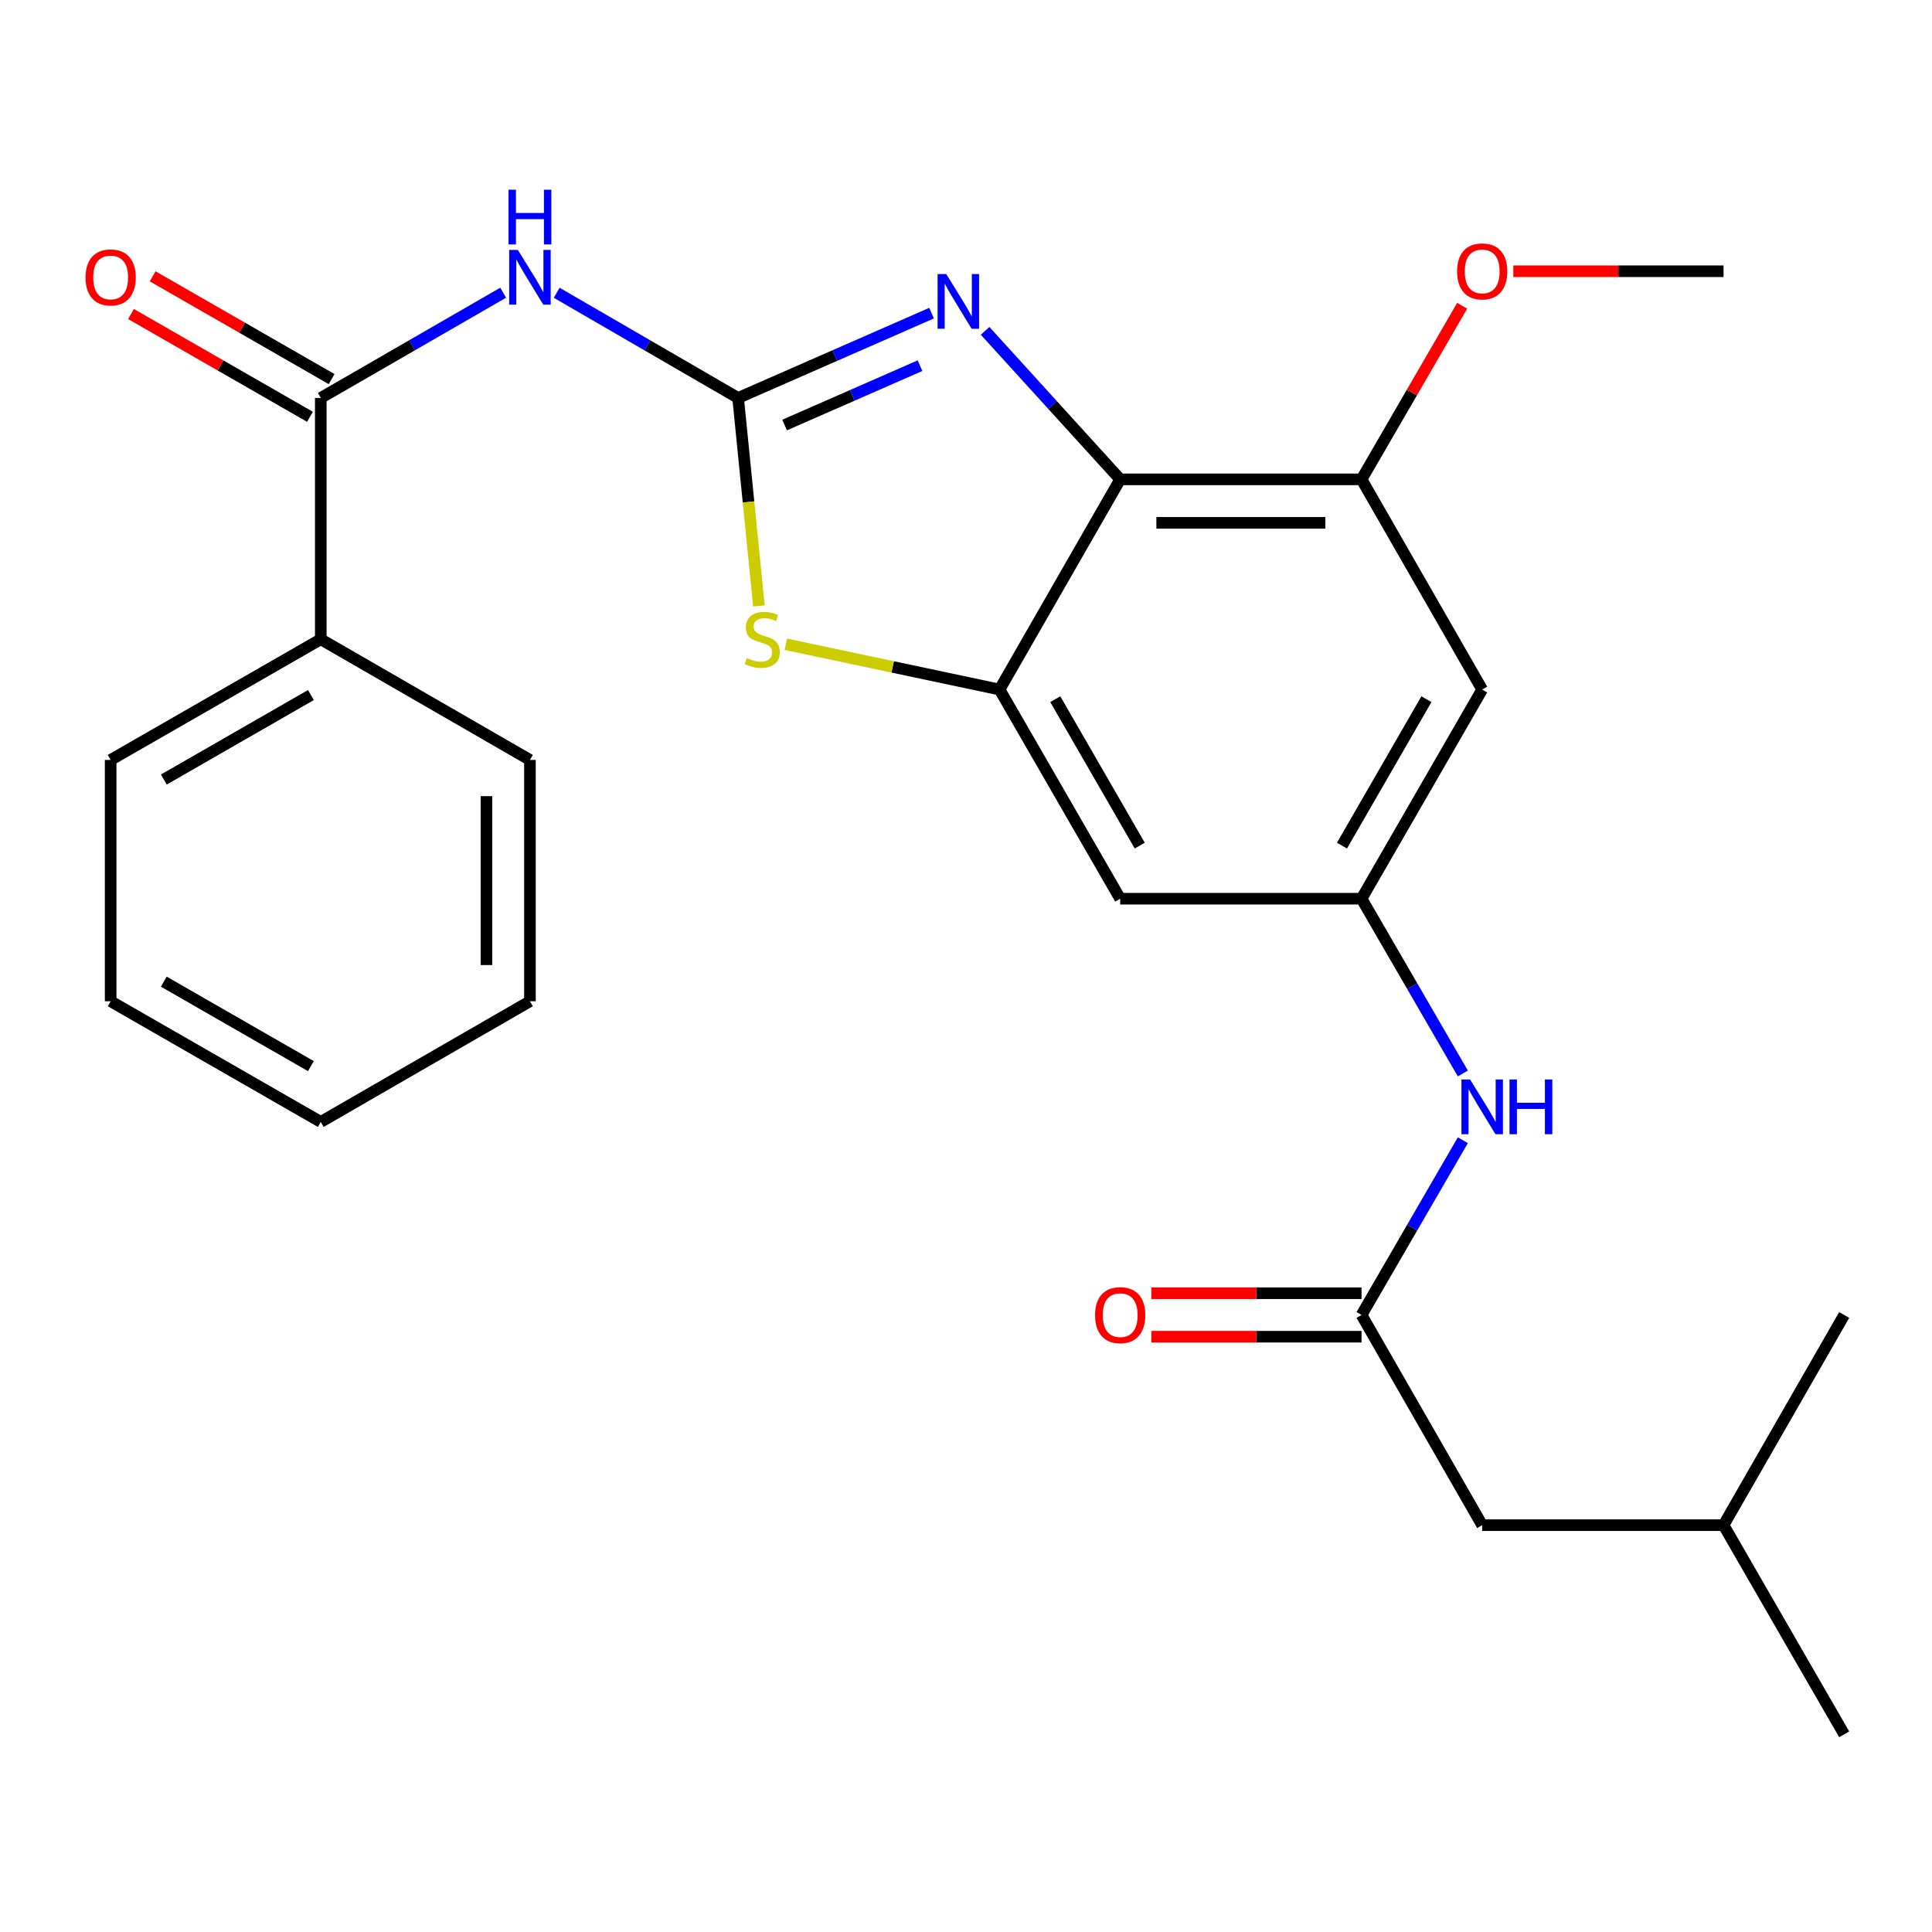<?xml version='1.0' encoding='iso-8859-1'?>
<svg version='1.1' baseProfile='full'
              xmlns='http://www.w3.org/2000/svg'
                      xmlns:rdkit='http://www.rdkit.org/xml'
                      xmlns:xlink='http://www.w3.org/1999/xlink'
                  xml:space='preserve'
width='1000px' height='1000px' viewBox='0 0 1000 1000'>
<!-- END OF HEADER -->
<rect style='opacity:1.0;fill:#FFFFFF;stroke:none' width='1000' height='1000' x='0' y='0'> </rect>
<path class='bond-0' d='M 382.044,205.977 L 432.112,184.029' style='fill:none;fill-rule:evenodd;stroke:#000000;stroke-width:6px;stroke-linecap:butt;stroke-linejoin:miter;stroke-opacity:1' />
<path class='bond-0' d='M 432.112,184.029 L 482.181,162.081' style='fill:none;fill-rule:evenodd;stroke:#0000FF;stroke-width:6px;stroke-linecap:butt;stroke-linejoin:miter;stroke-opacity:1' />
<path class='bond-0' d='M 406.099,220.002 L 441.147,204.638' style='fill:none;fill-rule:evenodd;stroke:#000000;stroke-width:6px;stroke-linecap:butt;stroke-linejoin:miter;stroke-opacity:1' />
<path class='bond-0' d='M 441.147,204.638 L 476.194,189.274' style='fill:none;fill-rule:evenodd;stroke:#0000FF;stroke-width:6px;stroke-linecap:butt;stroke-linejoin:miter;stroke-opacity:1' />
<path class='bond-2' d='M 382.044,205.977 L 335.096,178.758' style='fill:none;fill-rule:evenodd;stroke:#000000;stroke-width:6px;stroke-linecap:butt;stroke-linejoin:miter;stroke-opacity:1' />
<path class='bond-2' d='M 335.096,178.758 L 288.149,151.539' style='fill:none;fill-rule:evenodd;stroke:#0000FF;stroke-width:6px;stroke-linecap:butt;stroke-linejoin:miter;stroke-opacity:1' />
<path class='bond-4' d='M 382.044,205.977 L 387.426,259.798' style='fill:none;fill-rule:evenodd;stroke:#000000;stroke-width:6px;stroke-linecap:butt;stroke-linejoin:miter;stroke-opacity:1' />
<path class='bond-4' d='M 387.426,259.798 L 392.808,313.62' style='fill:none;fill-rule:evenodd;stroke:#CCCC00;stroke-width:6px;stroke-linecap:butt;stroke-linejoin:miter;stroke-opacity:1' />
<path class='bond-1' d='M 509.885,171.24 L 544.844,209.68' style='fill:none;fill-rule:evenodd;stroke:#0000FF;stroke-width:6px;stroke-linecap:butt;stroke-linejoin:miter;stroke-opacity:1' />
<path class='bond-1' d='M 544.844,209.68 L 579.804,248.119' style='fill:none;fill-rule:evenodd;stroke:#000000;stroke-width:6px;stroke-linecap:butt;stroke-linejoin:miter;stroke-opacity:1' />
<path class='bond-6' d='M 579.804,248.119 L 704.73,248.119' style='fill:none;fill-rule:evenodd;stroke:#000000;stroke-width:6px;stroke-linecap:butt;stroke-linejoin:miter;stroke-opacity:1' />
<path class='bond-6' d='M 598.543,270.621 L 685.991,270.621' style='fill:none;fill-rule:evenodd;stroke:#000000;stroke-width:6px;stroke-linecap:butt;stroke-linejoin:miter;stroke-opacity:1' />
<path class='bond-26' d='M 579.804,248.119 L 517.359,356.906' style='fill:none;fill-rule:evenodd;stroke:#000000;stroke-width:6px;stroke-linecap:butt;stroke-linejoin:miter;stroke-opacity:1' />
<path class='bond-5' d='M 260.43,151.508 L 213.231,178.742' style='fill:none;fill-rule:evenodd;stroke:#0000FF;stroke-width:6px;stroke-linecap:butt;stroke-linejoin:miter;stroke-opacity:1' />
<path class='bond-5' d='M 213.231,178.742 L 166.033,205.977' style='fill:none;fill-rule:evenodd;stroke:#000000;stroke-width:6px;stroke-linecap:butt;stroke-linejoin:miter;stroke-opacity:1' />
<path class='bond-3' d='M 517.359,356.906 L 462.056,345.187' style='fill:none;fill-rule:evenodd;stroke:#000000;stroke-width:6px;stroke-linecap:butt;stroke-linejoin:miter;stroke-opacity:1' />
<path class='bond-3' d='M 462.056,345.187 L 406.752,333.467' style='fill:none;fill-rule:evenodd;stroke:#CCCC00;stroke-width:6px;stroke-linecap:butt;stroke-linejoin:miter;stroke-opacity:1' />
<path class='bond-8' d='M 517.359,356.906 L 579.804,465.168' style='fill:none;fill-rule:evenodd;stroke:#000000;stroke-width:6px;stroke-linecap:butt;stroke-linejoin:miter;stroke-opacity:1' />
<path class='bond-8' d='M 546.219,361.902 L 589.93,437.686' style='fill:none;fill-rule:evenodd;stroke:#000000;stroke-width:6px;stroke-linecap:butt;stroke-linejoin:miter;stroke-opacity:1' />
<path class='bond-12' d='M 171.637,196.22 L 125.323,169.619' style='fill:none;fill-rule:evenodd;stroke:#000000;stroke-width:6px;stroke-linecap:butt;stroke-linejoin:miter;stroke-opacity:1' />
<path class='bond-12' d='M 125.323,169.619 L 79.01,143.019' style='fill:none;fill-rule:evenodd;stroke:#FF0000;stroke-width:6px;stroke-linecap:butt;stroke-linejoin:miter;stroke-opacity:1' />
<path class='bond-12' d='M 160.429,215.733 L 114.116,189.132' style='fill:none;fill-rule:evenodd;stroke:#000000;stroke-width:6px;stroke-linecap:butt;stroke-linejoin:miter;stroke-opacity:1' />
<path class='bond-12' d='M 114.116,189.132 L 67.803,162.532' style='fill:none;fill-rule:evenodd;stroke:#FF0000;stroke-width:6px;stroke-linecap:butt;stroke-linejoin:miter;stroke-opacity:1' />
<path class='bond-13' d='M 166.033,205.977 L 166.033,330.878' style='fill:none;fill-rule:evenodd;stroke:#000000;stroke-width:6px;stroke-linecap:butt;stroke-linejoin:miter;stroke-opacity:1' />
<path class='bond-10' d='M 704.73,248.119 L 767.175,356.906' style='fill:none;fill-rule:evenodd;stroke:#000000;stroke-width:6px;stroke-linecap:butt;stroke-linejoin:miter;stroke-opacity:1' />
<path class='bond-16' d='M 704.73,248.119 L 730.772,203.193' style='fill:none;fill-rule:evenodd;stroke:#000000;stroke-width:6px;stroke-linecap:butt;stroke-linejoin:miter;stroke-opacity:1' />
<path class='bond-16' d='M 730.772,203.193 L 756.814,158.267' style='fill:none;fill-rule:evenodd;stroke:#FF0000;stroke-width:6px;stroke-linecap:butt;stroke-linejoin:miter;stroke-opacity:1' />
<path class='bond-7' d='M 704.73,465.168 L 579.804,465.168' style='fill:none;fill-rule:evenodd;stroke:#000000;stroke-width:6px;stroke-linecap:butt;stroke-linejoin:miter;stroke-opacity:1' />
<path class='bond-11' d='M 704.73,465.168 L 730.947,510.4' style='fill:none;fill-rule:evenodd;stroke:#000000;stroke-width:6px;stroke-linecap:butt;stroke-linejoin:miter;stroke-opacity:1' />
<path class='bond-11' d='M 730.947,510.4 L 757.163,555.632' style='fill:none;fill-rule:evenodd;stroke:#0000FF;stroke-width:6px;stroke-linecap:butt;stroke-linejoin:miter;stroke-opacity:1' />
<path class='bond-27' d='M 704.73,465.168 L 767.175,356.906' style='fill:none;fill-rule:evenodd;stroke:#000000;stroke-width:6px;stroke-linecap:butt;stroke-linejoin:miter;stroke-opacity:1' />
<path class='bond-27' d='M 694.604,437.686 L 738.316,361.902' style='fill:none;fill-rule:evenodd;stroke:#000000;stroke-width:6px;stroke-linecap:butt;stroke-linejoin:miter;stroke-opacity:1' />
<path class='bond-9' d='M 704.73,680.629 L 730.946,635.404' style='fill:none;fill-rule:evenodd;stroke:#000000;stroke-width:6px;stroke-linecap:butt;stroke-linejoin:miter;stroke-opacity:1' />
<path class='bond-9' d='M 730.946,635.404 L 757.162,590.178' style='fill:none;fill-rule:evenodd;stroke:#0000FF;stroke-width:6px;stroke-linecap:butt;stroke-linejoin:miter;stroke-opacity:1' />
<path class='bond-14' d='M 704.73,669.378 L 650.329,669.378' style='fill:none;fill-rule:evenodd;stroke:#000000;stroke-width:6px;stroke-linecap:butt;stroke-linejoin:miter;stroke-opacity:1' />
<path class='bond-14' d='M 650.329,669.378 L 595.927,669.378' style='fill:none;fill-rule:evenodd;stroke:#FF0000;stroke-width:6px;stroke-linecap:butt;stroke-linejoin:miter;stroke-opacity:1' />
<path class='bond-14' d='M 704.73,691.881 L 650.329,691.881' style='fill:none;fill-rule:evenodd;stroke:#000000;stroke-width:6px;stroke-linecap:butt;stroke-linejoin:miter;stroke-opacity:1' />
<path class='bond-14' d='M 650.329,691.881 L 595.927,691.881' style='fill:none;fill-rule:evenodd;stroke:#FF0000;stroke-width:6px;stroke-linecap:butt;stroke-linejoin:miter;stroke-opacity:1' />
<path class='bond-15' d='M 704.73,680.629 L 767.175,789.417' style='fill:none;fill-rule:evenodd;stroke:#000000;stroke-width:6px;stroke-linecap:butt;stroke-linejoin:miter;stroke-opacity:1' />
<path class='bond-18' d='M 166.033,330.878 L 57.271,393.348' style='fill:none;fill-rule:evenodd;stroke:#000000;stroke-width:6px;stroke-linecap:butt;stroke-linejoin:miter;stroke-opacity:1' />
<path class='bond-18' d='M 160.926,359.761 L 84.793,403.49' style='fill:none;fill-rule:evenodd;stroke:#000000;stroke-width:6px;stroke-linecap:butt;stroke-linejoin:miter;stroke-opacity:1' />
<path class='bond-19' d='M 166.033,330.878 L 274.295,393.348' style='fill:none;fill-rule:evenodd;stroke:#000000;stroke-width:6px;stroke-linecap:butt;stroke-linejoin:miter;stroke-opacity:1' />
<path class='bond-17' d='M 767.175,789.417 L 892.101,789.417' style='fill:none;fill-rule:evenodd;stroke:#000000;stroke-width:6px;stroke-linecap:butt;stroke-linejoin:miter;stroke-opacity:1' />
<path class='bond-20' d='M 783.298,140.394 L 837.699,140.394' style='fill:none;fill-rule:evenodd;stroke:#FF0000;stroke-width:6px;stroke-linecap:butt;stroke-linejoin:miter;stroke-opacity:1' />
<path class='bond-20' d='M 837.699,140.394 L 892.101,140.394' style='fill:none;fill-rule:evenodd;stroke:#000000;stroke-width:6px;stroke-linecap:butt;stroke-linejoin:miter;stroke-opacity:1' />
<path class='bond-21' d='M 892.101,789.417 L 954.545,897.679' style='fill:none;fill-rule:evenodd;stroke:#000000;stroke-width:6px;stroke-linecap:butt;stroke-linejoin:miter;stroke-opacity:1' />
<path class='bond-22' d='M 892.101,789.417 L 954.545,680.629' style='fill:none;fill-rule:evenodd;stroke:#000000;stroke-width:6px;stroke-linecap:butt;stroke-linejoin:miter;stroke-opacity:1' />
<path class='bond-24' d='M 57.271,393.348 L 57.271,518.249' style='fill:none;fill-rule:evenodd;stroke:#000000;stroke-width:6px;stroke-linecap:butt;stroke-linejoin:miter;stroke-opacity:1' />
<path class='bond-23' d='M 274.295,393.348 L 274.295,518.249' style='fill:none;fill-rule:evenodd;stroke:#000000;stroke-width:6px;stroke-linecap:butt;stroke-linejoin:miter;stroke-opacity:1' />
<path class='bond-23' d='M 251.792,412.083 L 251.792,499.514' style='fill:none;fill-rule:evenodd;stroke:#000000;stroke-width:6px;stroke-linecap:butt;stroke-linejoin:miter;stroke-opacity:1' />
<path class='bond-25' d='M 274.295,518.249 L 166.033,580.706' style='fill:none;fill-rule:evenodd;stroke:#000000;stroke-width:6px;stroke-linecap:butt;stroke-linejoin:miter;stroke-opacity:1' />
<path class='bond-28' d='M 57.271,518.249 L 166.033,580.706' style='fill:none;fill-rule:evenodd;stroke:#000000;stroke-width:6px;stroke-linecap:butt;stroke-linejoin:miter;stroke-opacity:1' />
<path class='bond-28' d='M 84.791,508.104 L 160.924,551.823' style='fill:none;fill-rule:evenodd;stroke:#000000;stroke-width:6px;stroke-linecap:butt;stroke-linejoin:miter;stroke-opacity:1' />
<path  class='atom-1' d='M 489.772 141.849
L 499.052 156.849
Q 499.972 158.329, 501.452 161.009
Q 502.932 163.689, 503.012 163.849
L 503.012 141.849
L 506.772 141.849
L 506.772 170.169
L 502.892 170.169
L 492.932 153.769
Q 491.772 151.849, 490.532 149.649
Q 489.332 147.449, 488.972 146.769
L 488.972 170.169
L 485.292 170.169
L 485.292 141.849
L 489.772 141.849
' fill='#0000FF'/>
<path  class='atom-3' d='M 268.035 129.347
L 277.315 144.347
Q 278.235 145.827, 279.715 148.507
Q 281.195 151.187, 281.275 151.347
L 281.275 129.347
L 285.035 129.347
L 285.035 157.667
L 281.155 157.667
L 271.195 141.267
Q 270.035 139.347, 268.795 137.147
Q 267.595 134.947, 267.235 134.267
L 267.235 157.667
L 263.555 157.667
L 263.555 129.347
L 268.035 129.347
' fill='#0000FF'/>
<path  class='atom-3' d='M 263.215 98.195
L 267.055 98.195
L 267.055 110.235
L 281.535 110.235
L 281.535 98.195
L 285.375 98.195
L 285.375 126.515
L 281.535 126.515
L 281.535 113.435
L 267.055 113.435
L 267.055 126.515
L 263.215 126.515
L 263.215 98.195
' fill='#0000FF'/>
<path  class='atom-5' d='M 386.533 340.598
Q 386.853 340.718, 388.173 341.278
Q 389.493 341.838, 390.933 342.198
Q 392.413 342.518, 393.853 342.518
Q 396.533 342.518, 398.093 341.238
Q 399.653 339.918, 399.653 337.638
Q 399.653 336.078, 398.853 335.118
Q 398.093 334.158, 396.893 333.638
Q 395.693 333.118, 393.693 332.518
Q 391.173 331.758, 389.653 331.038
Q 388.173 330.318, 387.093 328.798
Q 386.053 327.278, 386.053 324.718
Q 386.053 321.158, 388.453 318.958
Q 390.893 316.758, 395.693 316.758
Q 398.973 316.758, 402.693 318.318
L 401.773 321.398
Q 398.373 319.998, 395.813 319.998
Q 393.053 319.998, 391.533 321.158
Q 390.013 322.278, 390.053 324.238
Q 390.053 325.758, 390.813 326.678
Q 391.613 327.598, 392.733 328.118
Q 393.893 328.638, 395.813 329.238
Q 398.373 330.038, 399.893 330.838
Q 401.413 331.638, 402.493 333.278
Q 403.613 334.878, 403.613 337.638
Q 403.613 341.558, 400.973 343.678
Q 398.373 345.758, 394.013 345.758
Q 391.493 345.758, 389.573 345.198
Q 387.693 344.678, 385.453 343.758
L 386.533 340.598
' fill='#CCCC00'/>
<path  class='atom-12' d='M 760.915 558.745
L 770.195 573.745
Q 771.115 575.225, 772.595 577.905
Q 774.075 580.585, 774.155 580.745
L 774.155 558.745
L 777.915 558.745
L 777.915 587.065
L 774.035 587.065
L 764.075 570.665
Q 762.915 568.745, 761.675 566.545
Q 760.475 564.345, 760.115 563.665
L 760.115 587.065
L 756.435 587.065
L 756.435 558.745
L 760.915 558.745
' fill='#0000FF'/>
<path  class='atom-12' d='M 781.315 558.745
L 785.155 558.745
L 785.155 570.785
L 799.635 570.785
L 799.635 558.745
L 803.475 558.745
L 803.475 587.065
L 799.635 587.065
L 799.635 573.985
L 785.155 573.985
L 785.155 587.065
L 781.315 587.065
L 781.315 558.745
' fill='#0000FF'/>
<path  class='atom-13' d='M 44.271 143.587
Q 44.271 136.787, 47.631 132.987
Q 50.991 129.187, 57.271 129.187
Q 63.551 129.187, 66.911 132.987
Q 70.271 136.787, 70.271 143.587
Q 70.271 150.467, 66.871 154.387
Q 63.471 158.267, 57.271 158.267
Q 51.031 158.267, 47.631 154.387
Q 44.271 150.507, 44.271 143.587
M 57.271 155.067
Q 61.591 155.067, 63.911 152.187
Q 66.271 149.267, 66.271 143.587
Q 66.271 138.027, 63.911 135.227
Q 61.591 132.387, 57.271 132.387
Q 52.951 132.387, 50.591 135.187
Q 48.271 137.987, 48.271 143.587
Q 48.271 149.307, 50.591 152.187
Q 52.951 155.067, 57.271 155.067
' fill='#FF0000'/>
<path  class='atom-15' d='M 566.804 680.709
Q 566.804 673.909, 570.164 670.109
Q 573.524 666.309, 579.804 666.309
Q 586.084 666.309, 589.444 670.109
Q 592.804 673.909, 592.804 680.709
Q 592.804 687.589, 589.404 691.509
Q 586.004 695.389, 579.804 695.389
Q 573.564 695.389, 570.164 691.509
Q 566.804 687.629, 566.804 680.709
M 579.804 692.189
Q 584.124 692.189, 586.444 689.309
Q 588.804 686.389, 588.804 680.709
Q 588.804 675.149, 586.444 672.349
Q 584.124 669.509, 579.804 669.509
Q 575.484 669.509, 573.124 672.309
Q 570.804 675.109, 570.804 680.709
Q 570.804 686.429, 573.124 689.309
Q 575.484 692.189, 579.804 692.189
' fill='#FF0000'/>
<path  class='atom-17' d='M 754.175 140.474
Q 754.175 133.674, 757.535 129.874
Q 760.895 126.074, 767.175 126.074
Q 773.455 126.074, 776.815 129.874
Q 780.175 133.674, 780.175 140.474
Q 780.175 147.354, 776.775 151.274
Q 773.375 155.154, 767.175 155.154
Q 760.935 155.154, 757.535 151.274
Q 754.175 147.394, 754.175 140.474
M 767.175 151.954
Q 771.495 151.954, 773.815 149.074
Q 776.175 146.154, 776.175 140.474
Q 776.175 134.914, 773.815 132.114
Q 771.495 129.274, 767.175 129.274
Q 762.855 129.274, 760.495 132.074
Q 758.175 134.874, 758.175 140.474
Q 758.175 146.194, 760.495 149.074
Q 762.855 151.954, 767.175 151.954
' fill='#FF0000'/>
</svg>
